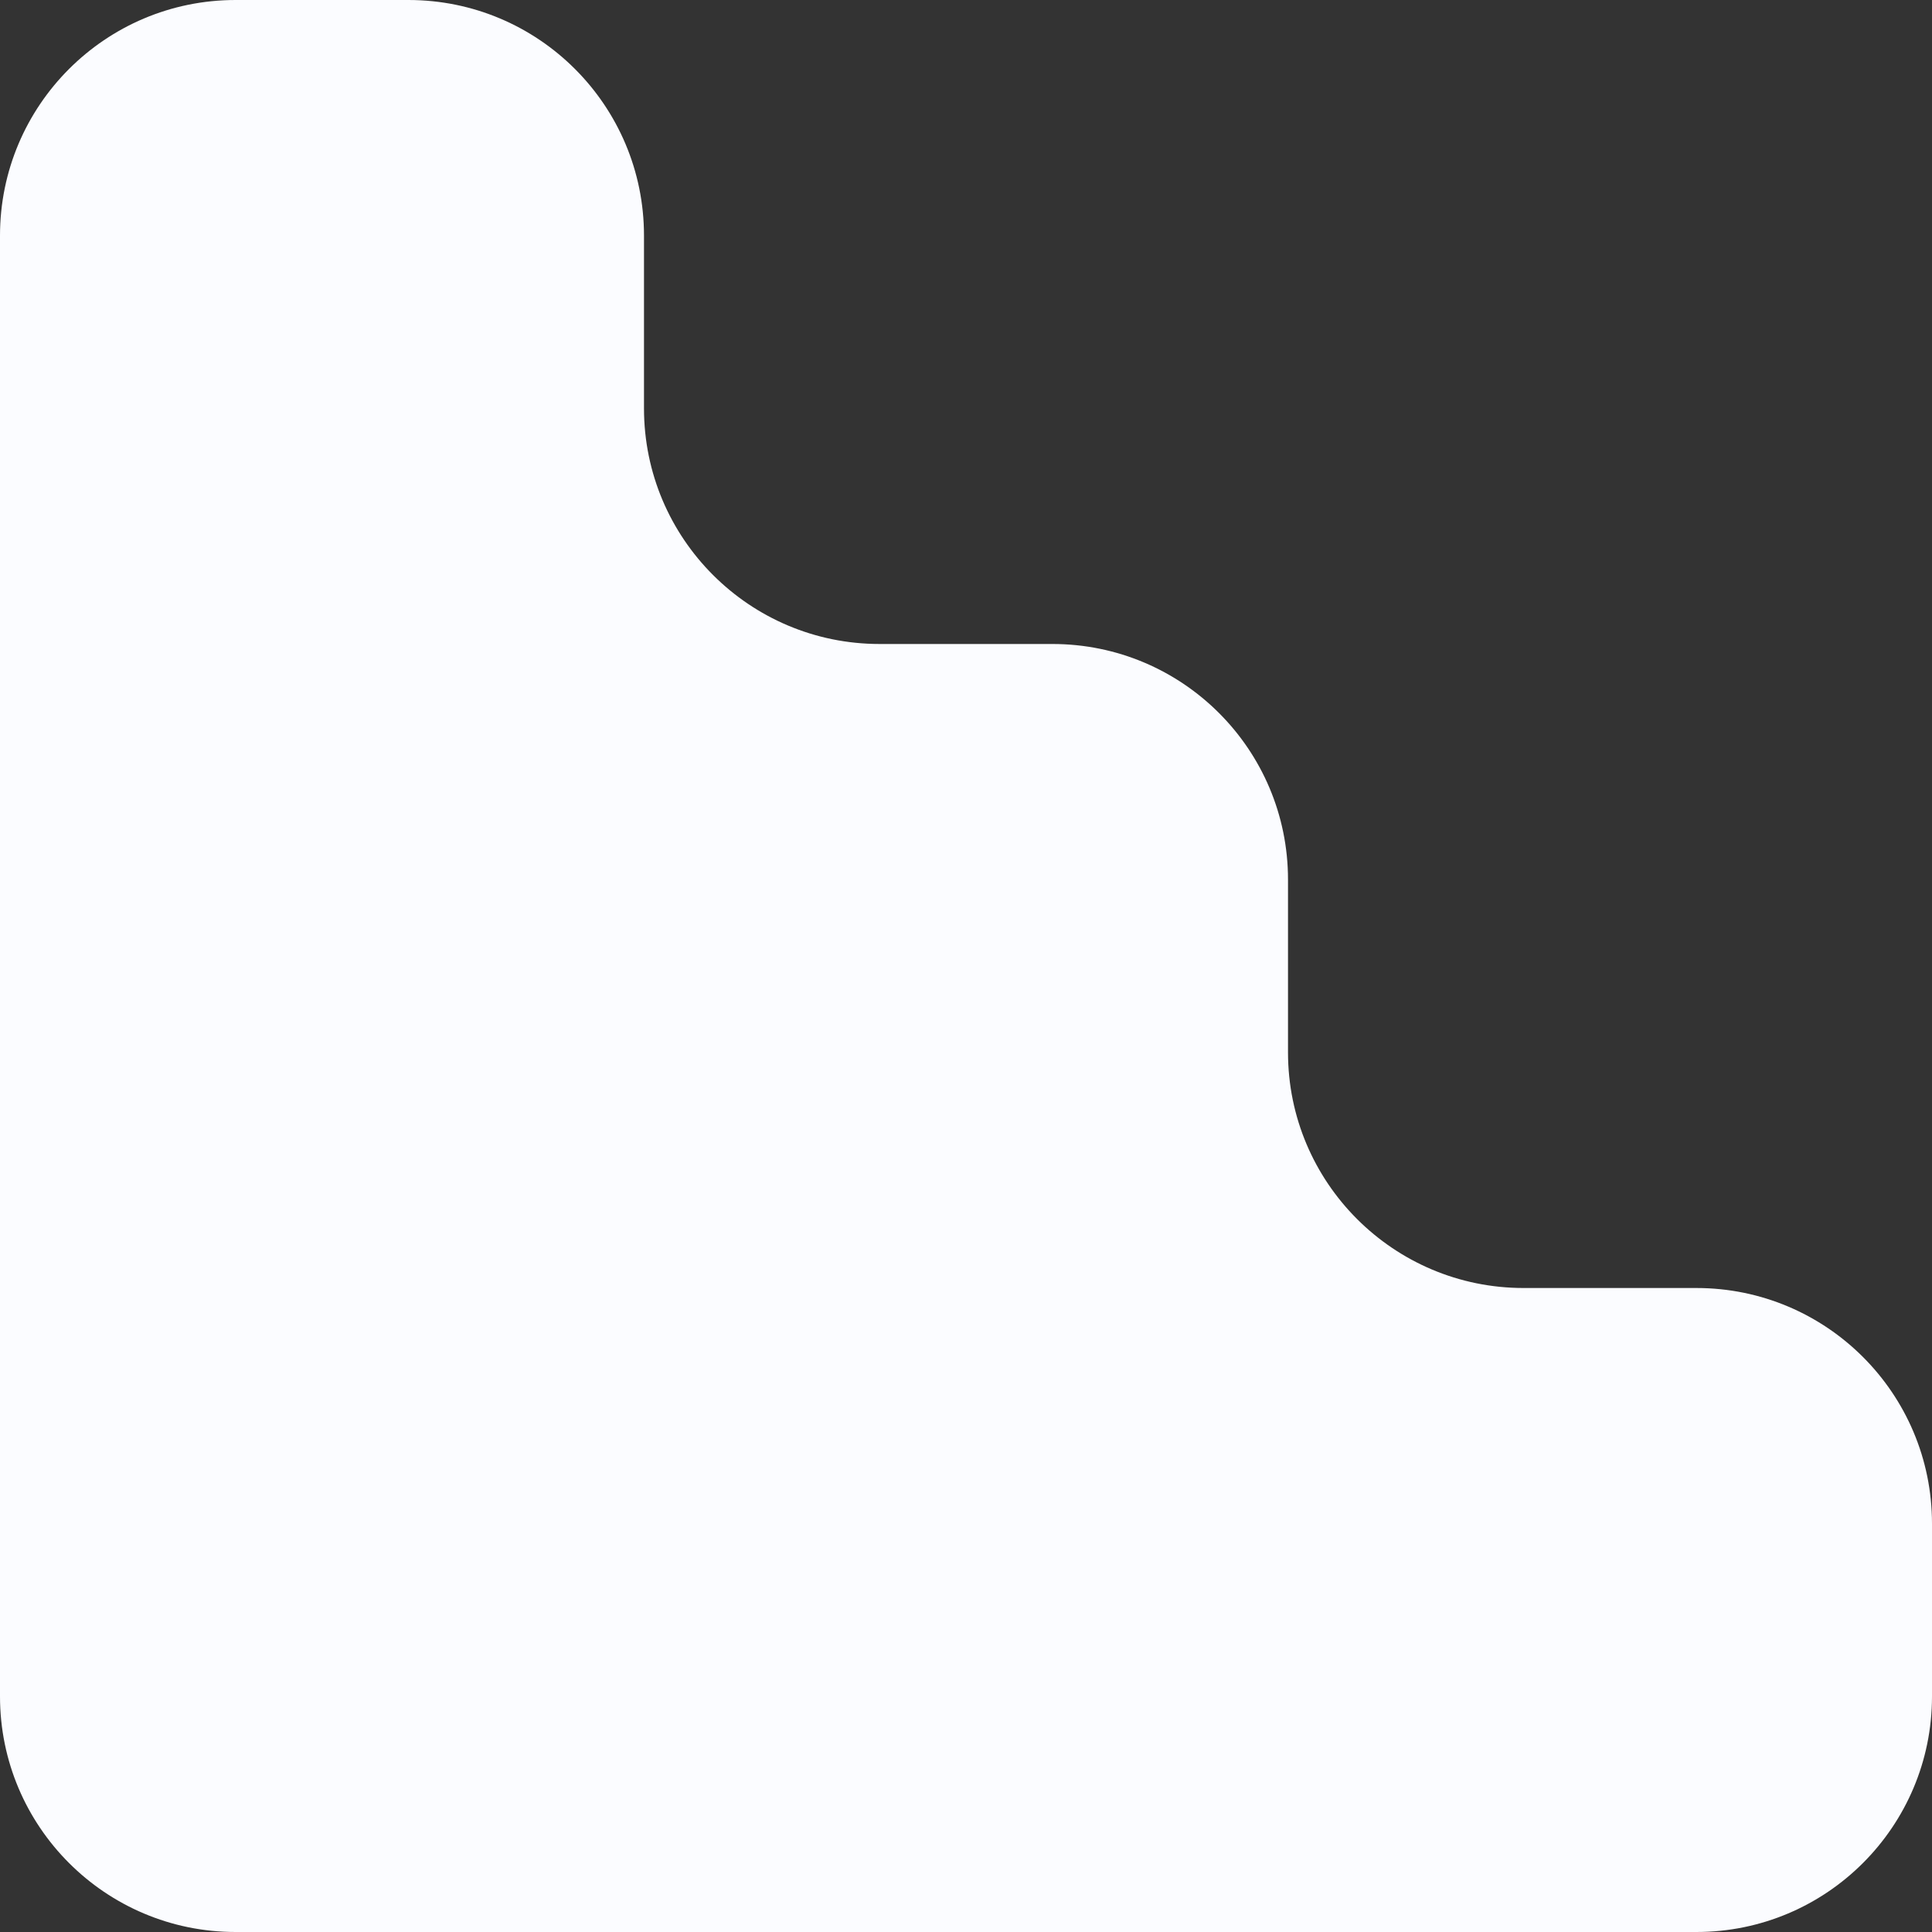<svg width="82" height="82" viewBox="0 0 82 82" fill="none" xmlns="http://www.w3.org/2000/svg">
<rect x="0" y="0" width="82" height="82" fill="#333333" stroke="none"/>
<path id="Union" d="M0 10C0 4.477 4.477 0 10 0L17.333 0C22.856 0 27.333 4.477 27.333 10V17.333C27.333 22.856 31.811 27.333 37.333 27.333H44.667C50.19 27.333 54.667 31.811 54.667 37.333V44.667C54.667 50.19 59.144 54.667 64.667 54.667H72C77.523 54.667 82 59.144 82 64.667V72C82 77.523 77.523 82 72 82H10C4.477 82 0 77.523 0 72V10Z" fill="#FBFCFF"/>
</svg>
